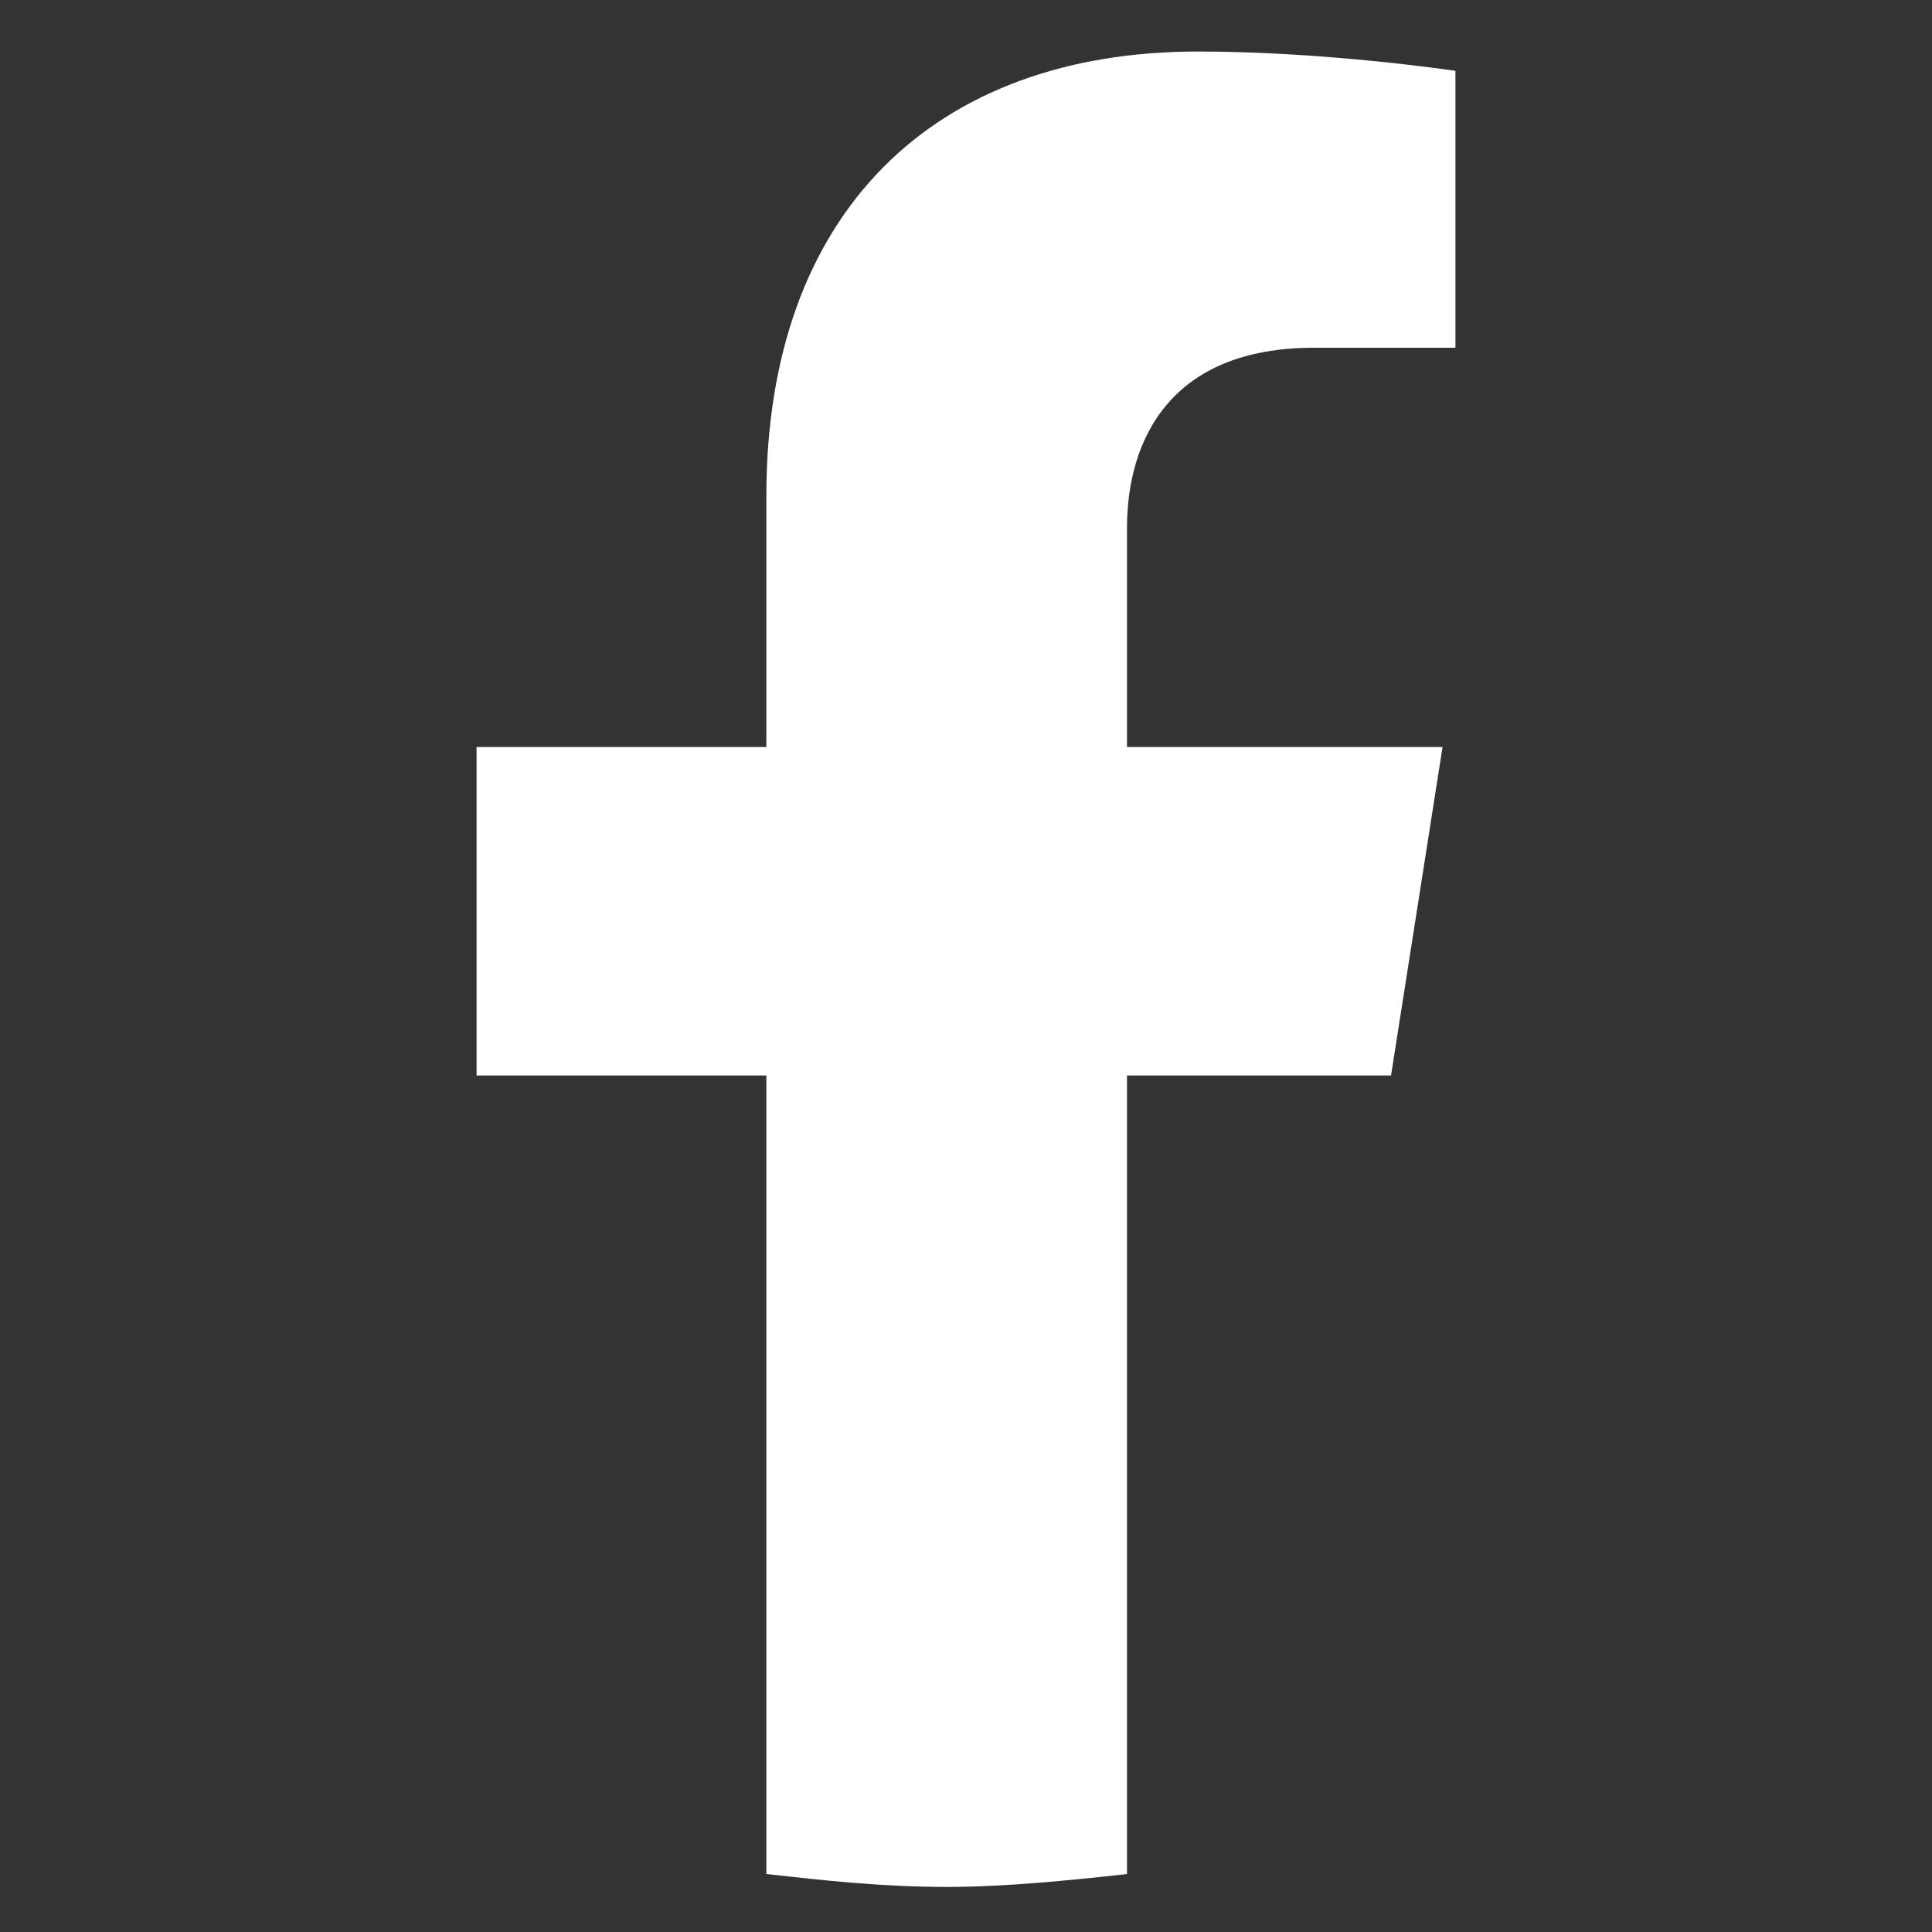 <?xml version="1.0" encoding="utf-8"?>
<!-- Generator: Adobe Illustrator 25.2.1, SVG Export Plug-In . SVG Version: 6.00 Build 0)  -->
<svg version="1.1" id="Layer_1" xmlns="http://www.w3.org/2000/svg" xmlns:xlink="http://www.w3.org/1999/xlink" x="0px" y="0px"
	 viewBox="0 0 30 30" style="enable-background:new 0 0 30 30;" xml:space="preserve">
<rect x="0" y="0" width="30" height="30" fill="#333333" stroke="none"/>
<style type="text/css">
	.st0{fill:#FFFFFF;}
	.st1{fill:#A6A6A6;}
	.st2{opacity:0.2;enable-background:new    ;}
	.st3{opacity:0.12;enable-background:new    ;}
</style>
<path class="st0" d="M21.6,16.7l0.8-5.1h-4.9V8.2c0-1.4,0.7-2.8,2.9-2.8h2.2V1.1c0,0-2-0.3-4-0.3c-4.1,0-6.7,2.5-6.7,6.9v3.9H7.4
	v5.1h4.5v12.4c0.9,0.1,1.8,0.2,2.8,0.2c0.9,0,1.9-0.1,2.8-0.2V16.7H21.6z"/>
</svg>
